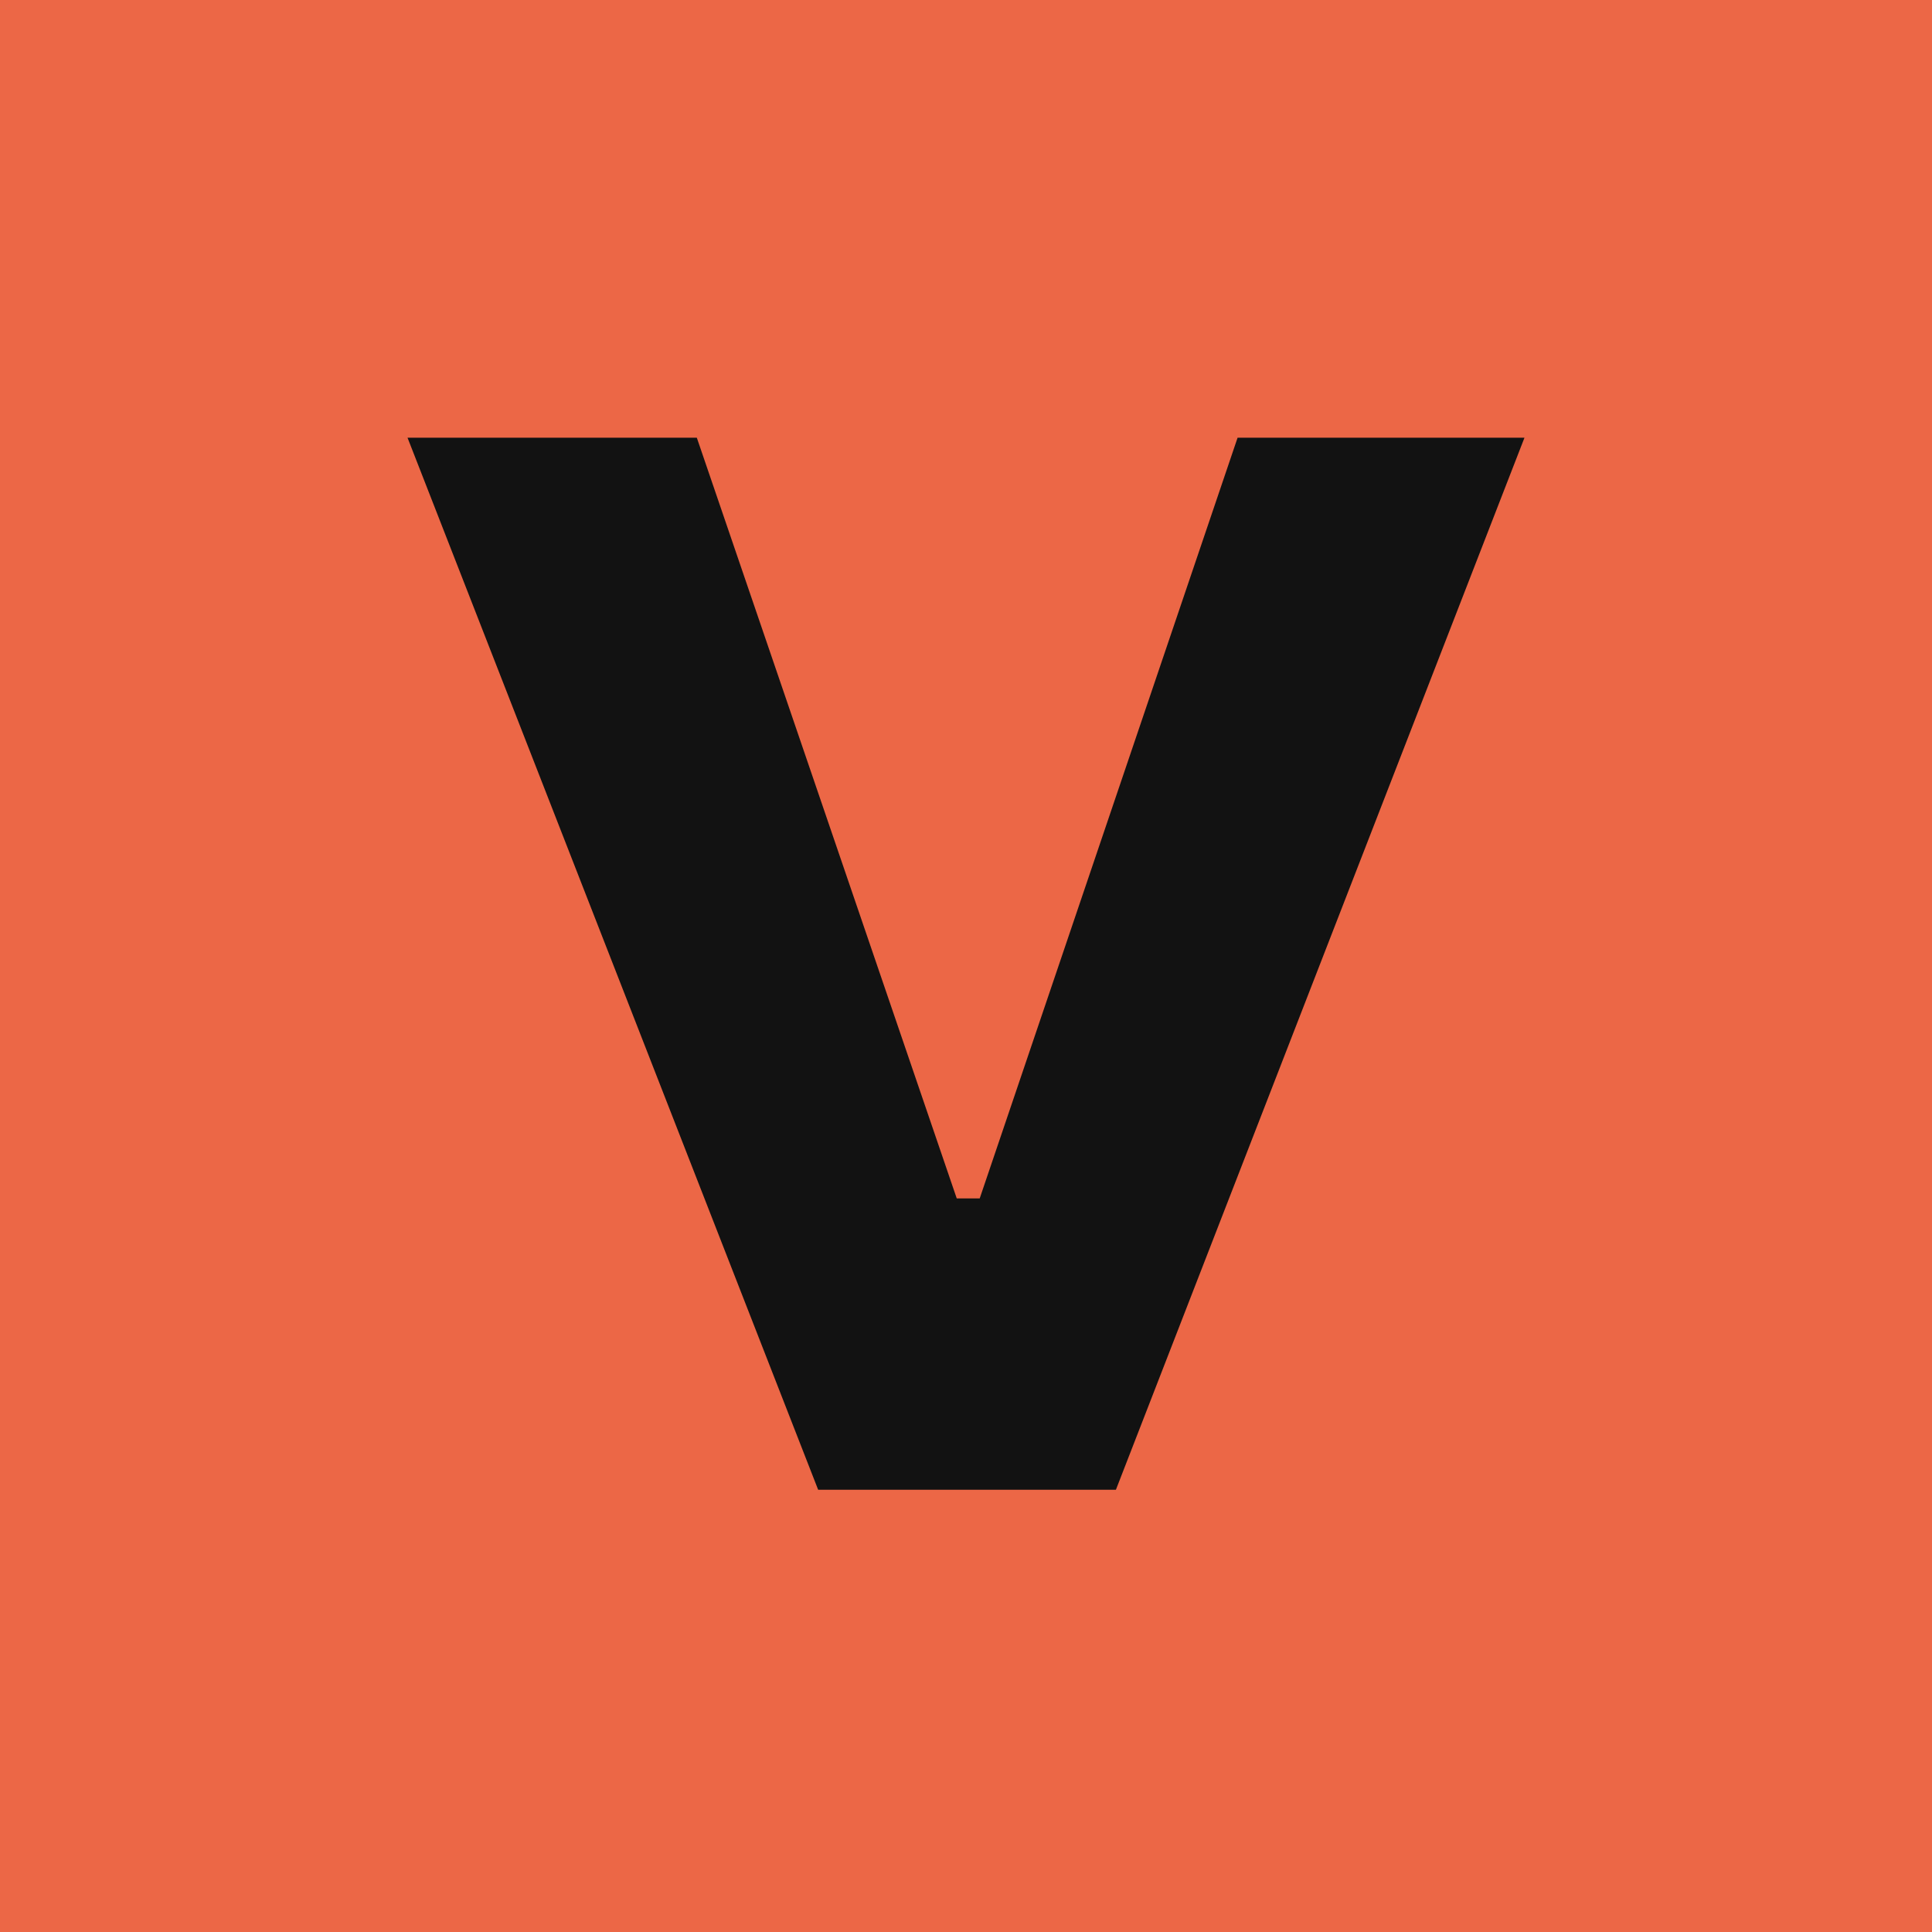 <svg width="256" height="256" viewBox="0 0 256 256" fill="none" xmlns="http://www.w3.org/2000/svg">
<g clip-path="url(#clip0_1_201)">
<rect width="256" height="256" fill="#EC6746"/>
<path d="M92.332 58L126.774 158.796H129.817L163.986 58H202L147.863 197.401H108.41L54 58H92.332Z" fill="#121212"/>
</g>
<defs>
<clipPath id="clip0_1_201">
<rect width="256" height="256" fill="white"/>
</clipPath>
</defs>
</svg>
